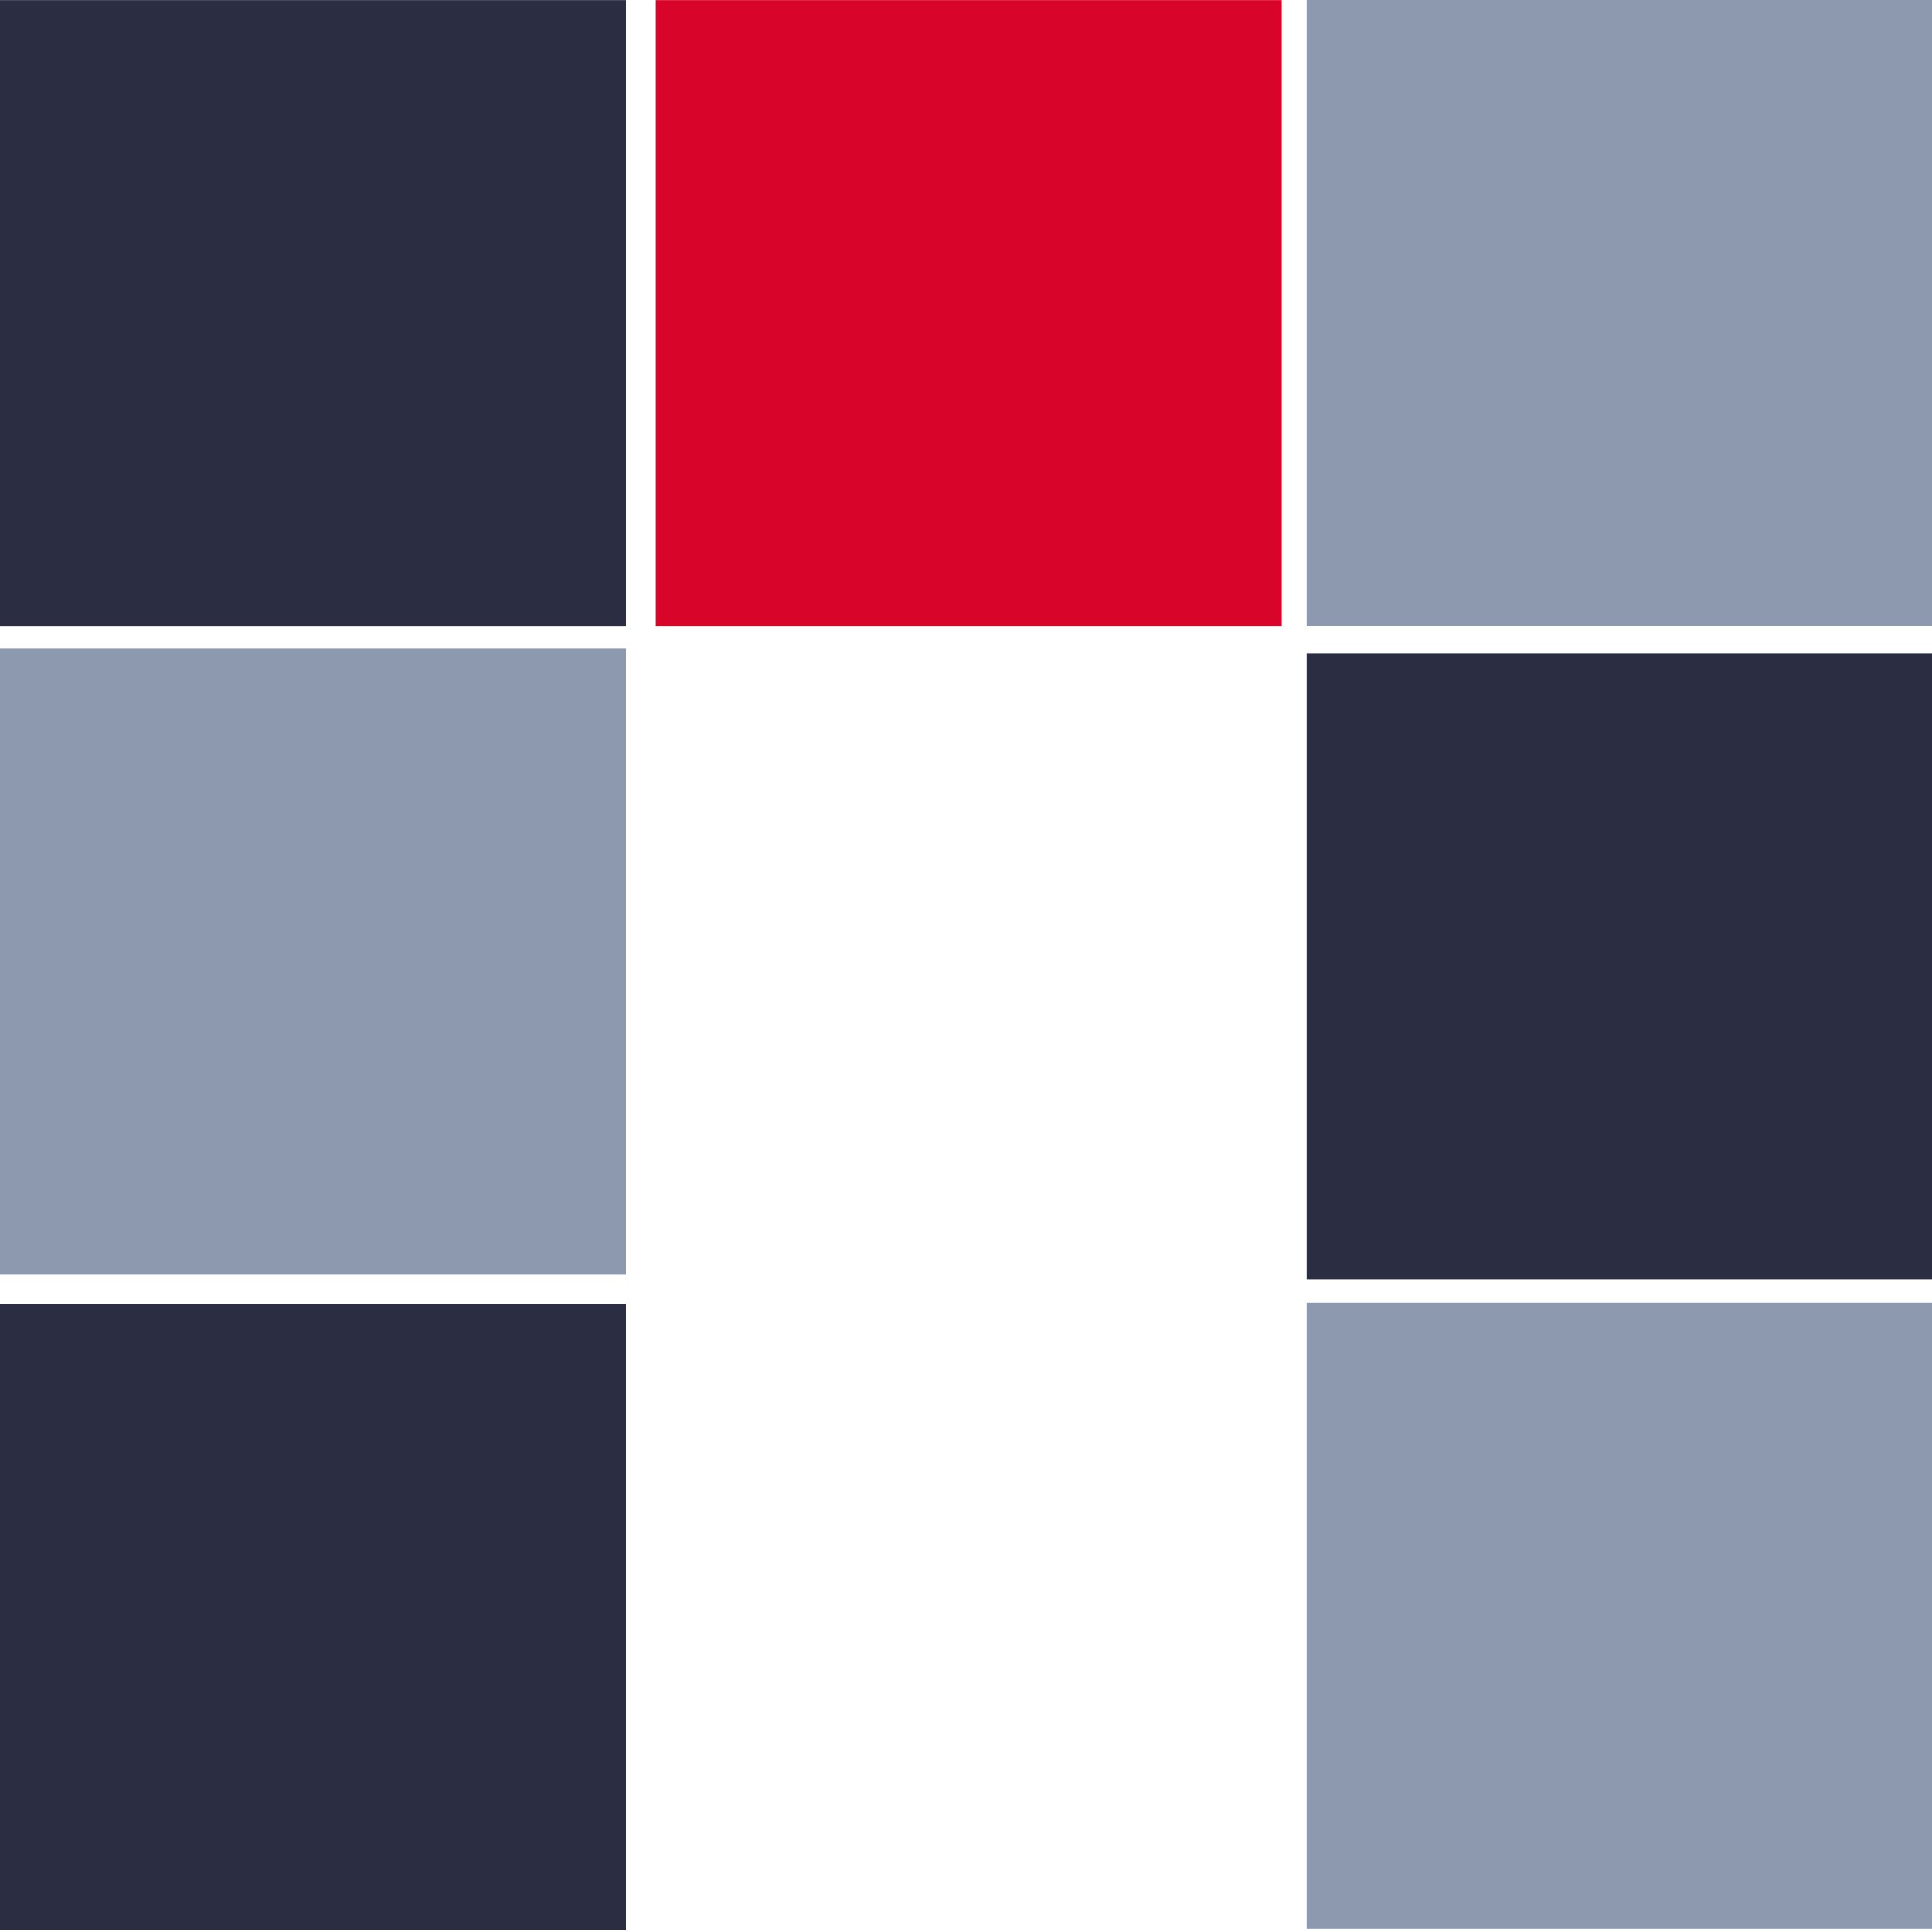 <?xml version="1.0" encoding="UTF-8"?>
<svg xmlns="http://www.w3.org/2000/svg" xmlns:xlink="http://www.w3.org/1999/xlink" width="375pt" height="375pt" viewBox="0 0 375 375" version="1.2">
<defs>
<clipPath id="clip1">
  <path d="M 0 0.02 L 121.5 0.02 L 121.5 121.52 L 0 121.52 Z M 0 0.02 "/>
</clipPath>
<clipPath id="clip2">
  <path d="M 127.289 0.02 L 248.789 0.02 L 248.789 121.52 L 127.289 121.52 Z M 127.289 0.02 "/>
</clipPath>
<clipPath id="clip3">
  <path d="M 0 125.914 L 121.5 125.914 L 121.5 247.414 L 0 247.414 Z M 0 125.914 "/>
</clipPath>
<clipPath id="clip4">
  <path d="M 253.625 0 L 375 0 L 375 121.5 L 253.625 121.5 Z M 253.625 0 "/>
</clipPath>
<clipPath id="clip5">
  <path d="M 0 253.059 L 121.5 253.059 L 121.5 374.559 L 0 374.559 Z M 0 253.059 "/>
</clipPath>
<clipPath id="clip6">
  <path d="M 253.625 126.812 L 375 126.812 L 375 248.312 L 253.625 248.312 Z M 253.625 126.812 "/>
</clipPath>
<clipPath id="clip7">
  <path d="M 253.625 252.867 L 375 252.867 L 375 374.367 L 253.625 374.367 Z M 253.625 252.867 "/>
</clipPath>
</defs>
<g id="surface1">
<g clip-path="url(#clip1)" clip-rule="nonzero">
<path style=" stroke:none;fill-rule:nonzero;fill:rgb(16.859%,17.65%,25.879%);fill-opacity:1;" d="M 0 0.02 L 121.5 0.02 L 121.5 121.52 L 0 121.52 Z M 0 0.02 "/>
</g>
<g clip-path="url(#clip2)" clip-rule="nonzero">
<path style=" stroke:none;fill-rule:nonzero;fill:rgb(85.1%,1.569%,16.08%);fill-opacity:1;" d="M 127.289 0.02 L 248.789 0.02 L 248.789 121.52 L 127.289 121.52 Z M 127.289 0.02 "/>
</g>
<g clip-path="url(#clip3)" clip-rule="nonzero">
<path style=" stroke:none;fill-rule:nonzero;fill:rgb(55.289%,59.999%,68.239%);fill-opacity:1;" d="M 0 125.914 L 121.5 125.914 L 121.5 247.414 L 0 247.414 Z M 0 125.914 "/>
</g>
<g clip-path="url(#clip4)" clip-rule="nonzero">
<path style=" stroke:none;fill-rule:nonzero;fill:rgb(55.289%,59.999%,68.239%);fill-opacity:1;" d="M 253.625 0 L 375.125 0 L 375.125 121.5 L 253.625 121.5 Z M 253.625 0 "/>
</g>
<g clip-path="url(#clip5)" clip-rule="nonzero">
<path style=" stroke:none;fill-rule:nonzero;fill:rgb(16.859%,17.65%,25.879%);fill-opacity:1;" d="M 0 253.059 L 121.5 253.059 L 121.5 374.559 L 0 374.559 Z M 0 253.059 "/>
</g>
<g clip-path="url(#clip6)" clip-rule="nonzero">
<path style=" stroke:none;fill-rule:nonzero;fill:rgb(16.859%,17.65%,25.879%);fill-opacity:1;" d="M 253.625 126.812 L 375.125 126.812 L 375.125 248.312 L 253.625 248.312 Z M 253.625 126.812 "/>
</g>
<g clip-path="url(#clip7)" clip-rule="nonzero">
<path style=" stroke:none;fill-rule:nonzero;fill:rgb(55.289%,59.999%,68.239%);fill-opacity:1;" d="M 253.625 252.867 L 375.125 252.867 L 375.125 374.367 L 253.625 374.367 Z M 253.625 252.867 "/>
</g>
</g>
</svg>
